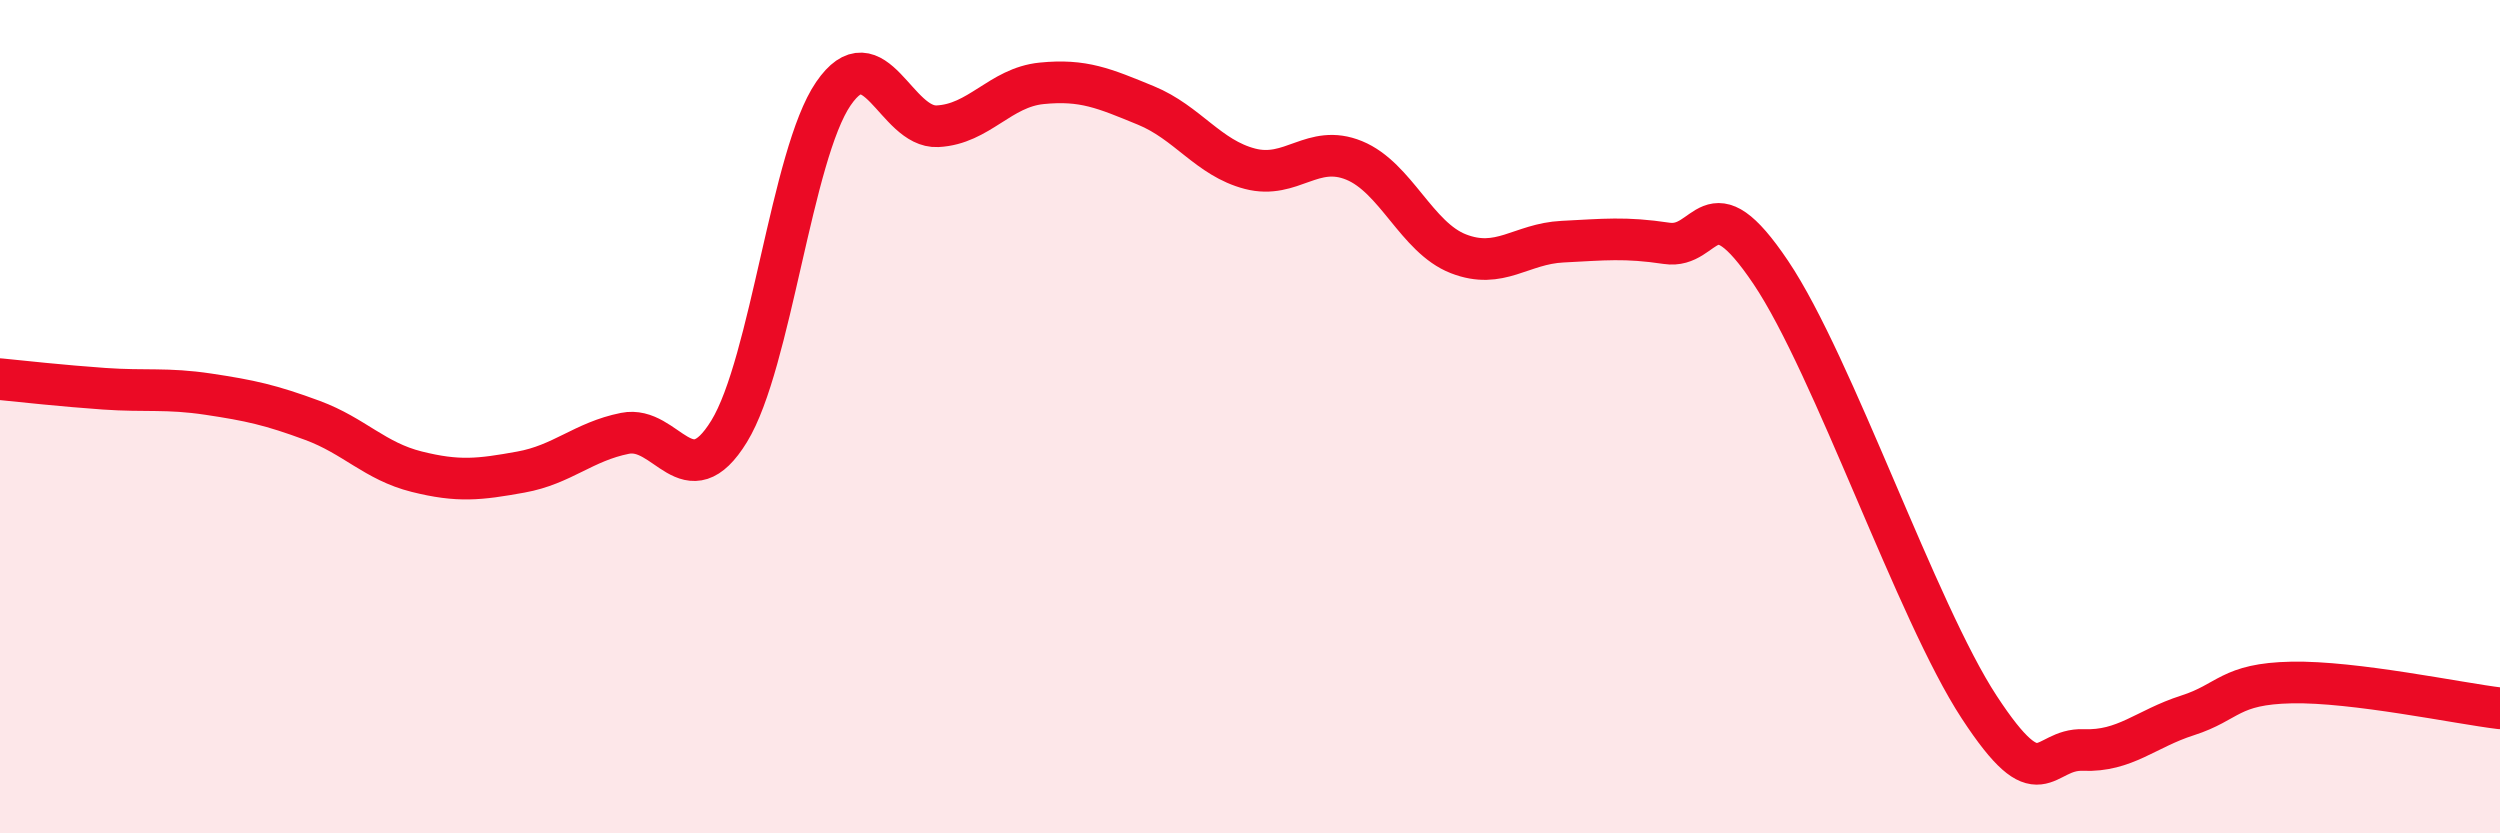 
    <svg width="60" height="20" viewBox="0 0 60 20" xmlns="http://www.w3.org/2000/svg">
      <path
        d="M 0,9.1 C 0.5,9.15 1.5,9.26 2.5,9.33 C 3.5,9.4 4,9.31 5,9.46 C 6,9.61 6.5,9.72 7.5,10.09 C 8.5,10.46 9,11.07 10,11.32 C 11,11.57 11.5,11.51 12.5,11.33 C 13.5,11.15 14,10.6 15,10.4 C 16,10.2 16.5,11.98 17.5,10.35 C 18.5,8.72 19,3.71 20,2.25 C 21,0.79 21.5,3.08 22.5,3.03 C 23.5,2.98 24,2.1 25,2 C 26,1.9 26.5,2.12 27.5,2.53 C 28.5,2.94 29,3.79 30,4.05 C 31,4.31 31.5,3.44 32.5,3.85 C 33.5,4.26 34,5.7 35,6.09 C 36,6.48 36.5,5.85 37.5,5.8 C 38.5,5.75 39,5.69 40,5.84 C 41,5.99 41,4.31 42.5,6.54 C 44,8.77 46,14.68 47.5,16.97 C 49,19.26 49,17.96 50,18 C 51,18.04 51.5,17.49 52.5,17.17 C 53.5,16.85 53.5,16.41 55,16.38 C 56.5,16.35 59,16.88 60,17L60 20L0 20Z"
        fill="#EB0A25"
        opacity="0.1"
        stroke-linecap="round"
        stroke-linejoin="round"
      />
      <path
        d="M 0,9.1 C 0.5,9.15 1.5,9.26 2.5,9.33 C 3.5,9.4 4,9.31 5,9.46 C 6,9.61 6.5,9.72 7.5,10.09 C 8.5,10.46 9,11.07 10,11.32 C 11,11.57 11.5,11.51 12.5,11.33 C 13.5,11.15 14,10.6 15,10.4 C 16,10.2 16.5,11.98 17.5,10.35 C 18.5,8.72 19,3.71 20,2.25 C 21,0.79 21.5,3.08 22.5,3.03 C 23.5,2.98 24,2.1 25,2 C 26,1.9 26.5,2.12 27.5,2.53 C 28.5,2.94 29,3.79 30,4.05 C 31,4.31 31.5,3.44 32.5,3.85 C 33.5,4.26 34,5.7 35,6.09 C 36,6.48 36.5,5.85 37.5,5.8 C 38.5,5.75 39,5.69 40,5.84 C 41,5.99 41,4.31 42.5,6.54 C 44,8.77 46,14.68 47.5,16.97 C 49,19.26 49,17.96 50,18 C 51,18.04 51.5,17.49 52.5,17.17 C 53.5,16.85 53.5,16.41 55,16.38 C 56.5,16.35 59,16.88 60,17"
        stroke="#EB0A25"
        stroke-width="1"
        fill="none"
        stroke-linecap="round"
        stroke-linejoin="round"
      />
    </svg>
  